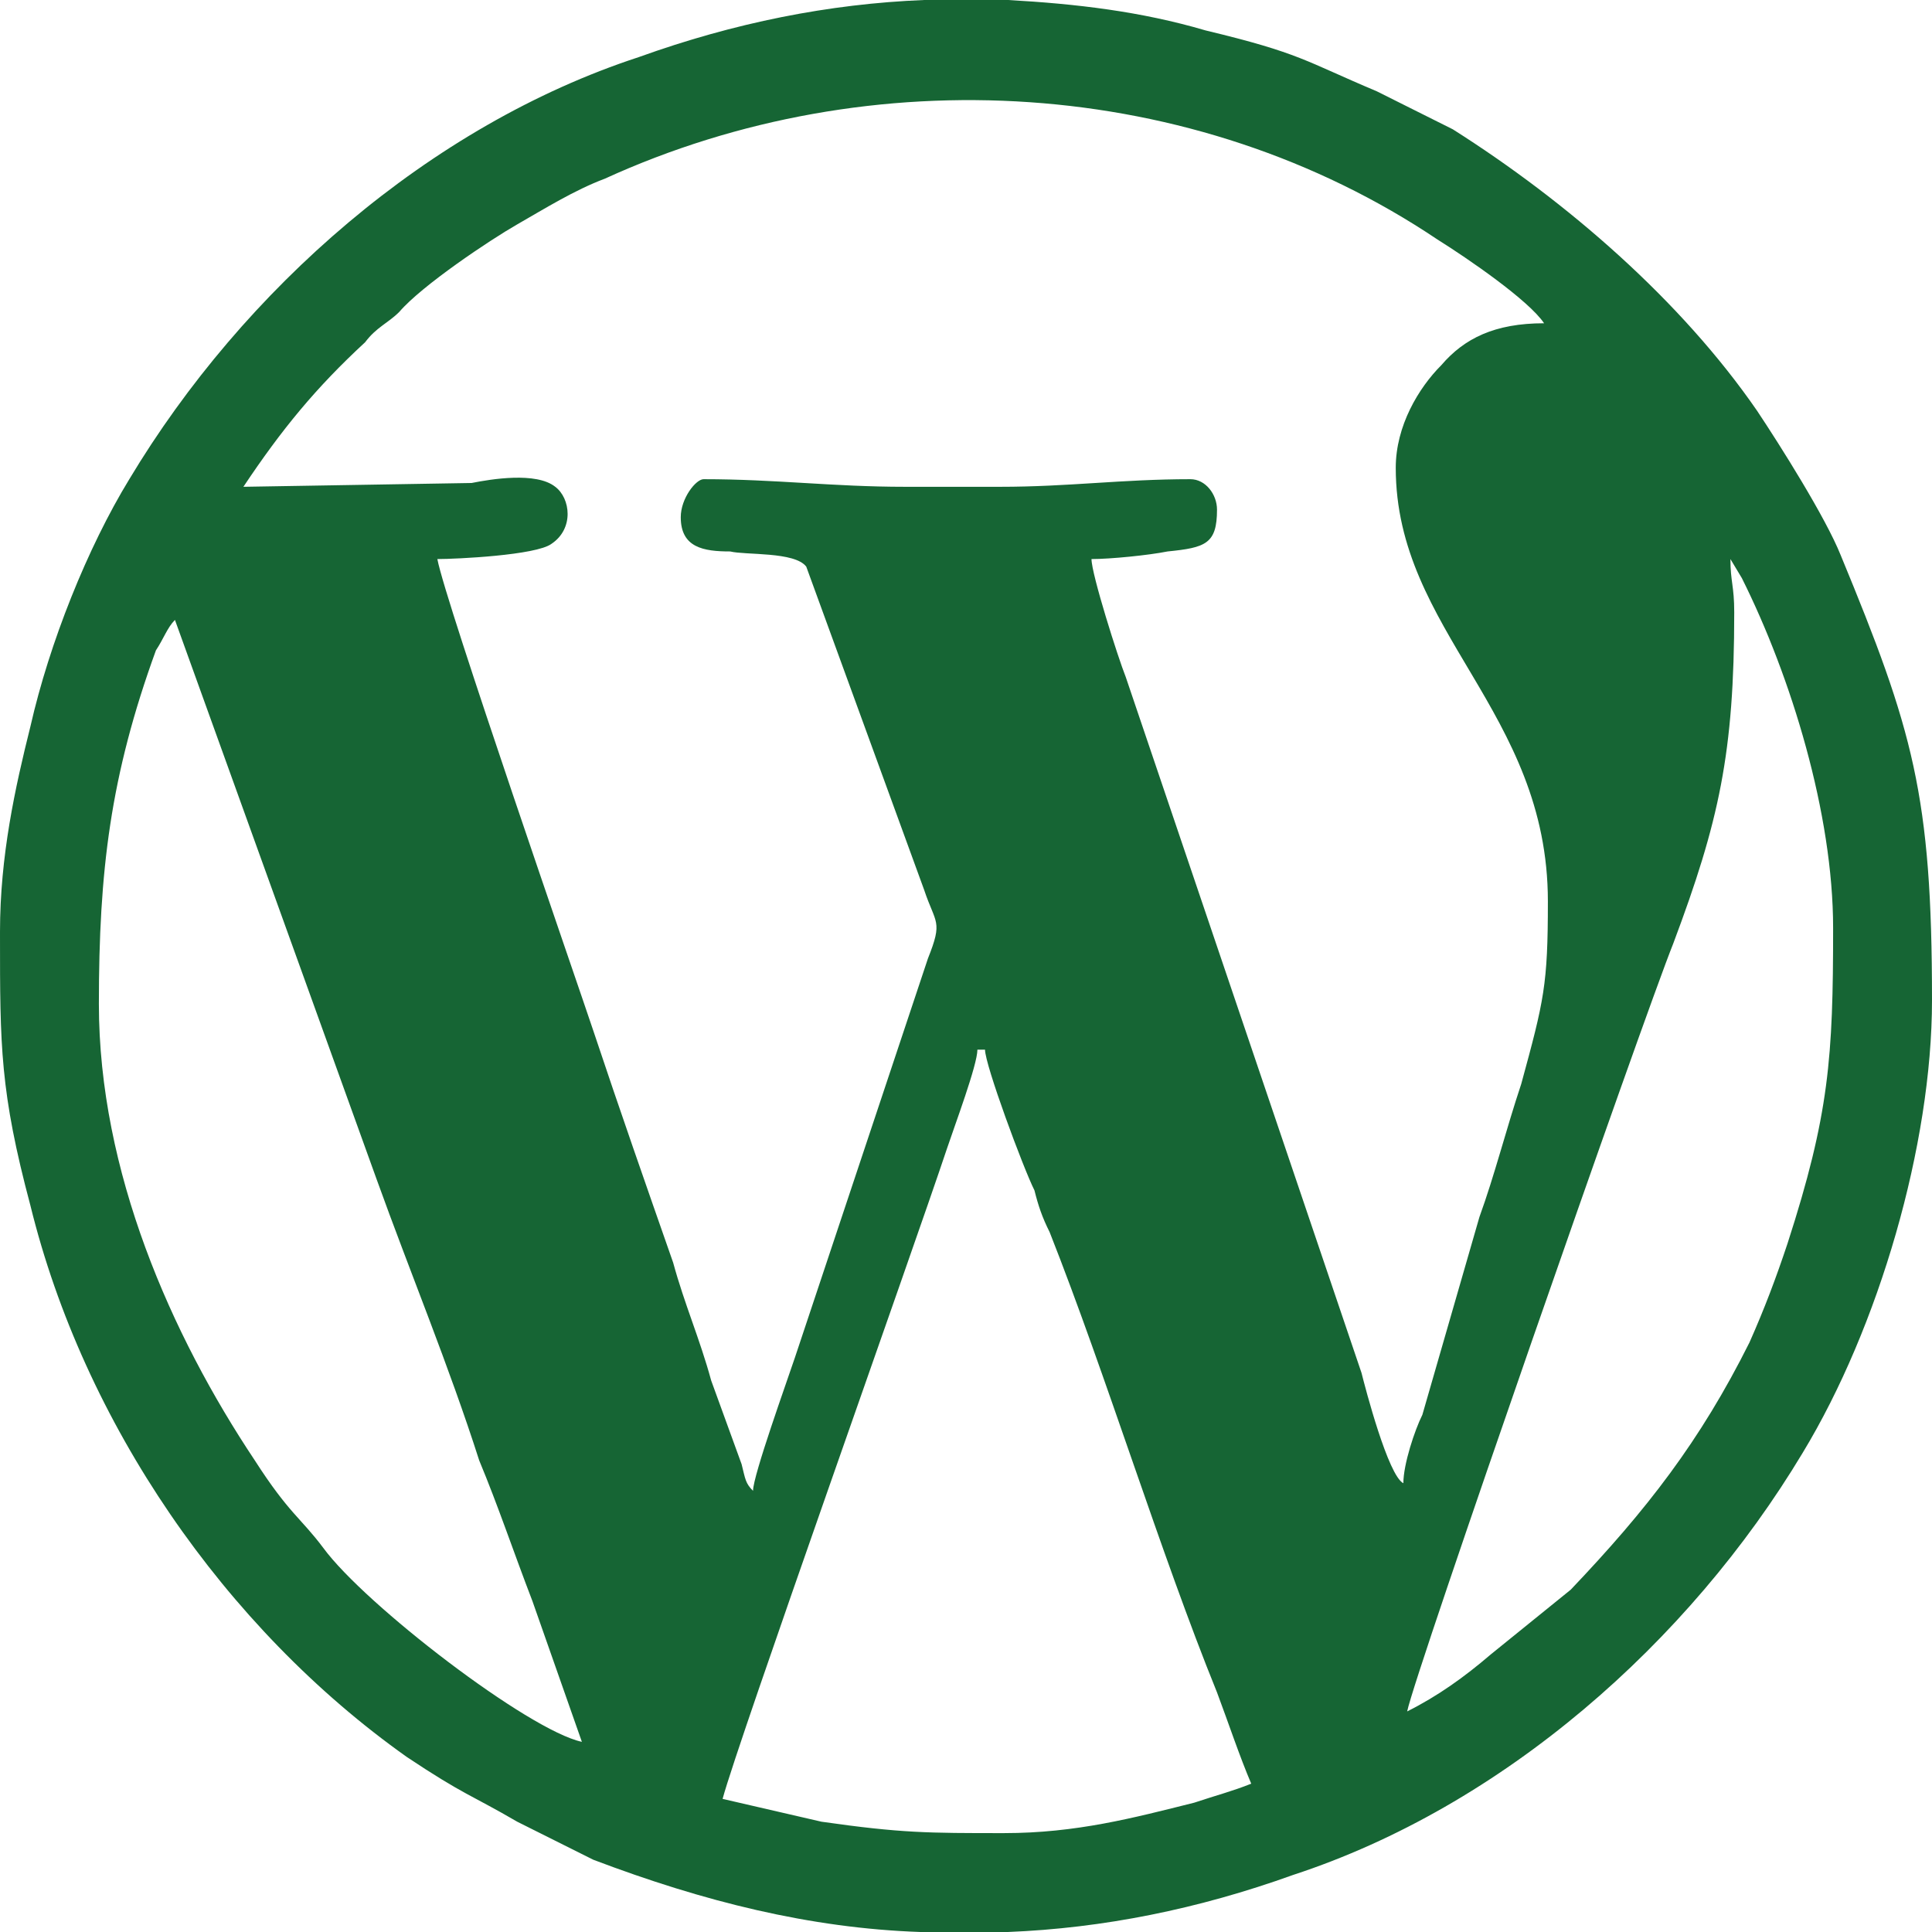 <?xml version="1.0" encoding="UTF-8"?>
<!DOCTYPE svg PUBLIC "-//W3C//DTD SVG 1.1//EN" "http://www.w3.org/Graphics/SVG/1.1/DTD/svg11.dtd">
<!-- Creator: CorelDRAW X7 -->
<svg xmlns="http://www.w3.org/2000/svg" xml:space="preserve" width="5.08mm" height="5.08mm" version="1.1" style="shape-rendering:geometricPrecision; text-rendering:geometricPrecision; image-rendering:optimizeQuality; fill-rule:evenodd; clip-rule:evenodd"
viewBox="0 0 508 508"
 xmlns:xlink="http://www.w3.org/1999/xlink">
 <defs>
  <style type="text/css">
   <![CDATA[
    .fil0 {fill:#166534}
   ]]>
  </style>
 </defs>
 <g id="Layer_x0020_1">
  <path class="fil0" d="M264 482c-20,0 -27,0 -48,-3l-26 -6c4,-15 50,-144 59,-171 2,-6 8,-22 8,-26l2 0c0,4 10,31 13,37 1,4 2,7 4,11 15,38 29,84 44,121 3,8 6,17 9,24 -5,2 -9,3 -15,5 -16,4 -31,8 -50,8zm-21 -482l22 0c18,1 35,3 52,8 25,6 26,8 45,16l20 10c30,19 60,45 80,74 6,9 18,28 22,38 19,46 24,63 24,117 0,38 -14,86 -34,119 -30,50 -79,93 -134,111 -25,9 -50,14 -75,15l-23 0c-29,-1 -57,-8 -86,-19l-20 -10c-12,-7 -14,-7 -29,-17 -48,-34 -85,-88 -99,-145 -8,-30 -8,-42 -8,-71l0 -1c0,-20 4,-38 8,-54 5,-22 15,-47 26,-65 30,-50 79,-93 134,-111 25,-9 50,-14 75,-15zm-217 264c0,-35 3,-60 15,-93 2,-3 3,-6 5,-8l53 147c9,25 19,49 27,74 5,12 9,24 14,37l13 37c-14,-3 -57,-36 -68,-51 -6,-8 -9,-9 -18,-23 -22,-33 -41,-76 -41,-120zm429 -117l3 5c13,26 24,62 24,92 0,34 -1,49 -12,83 -3,9 -6,17 -10,26 -13,26 -27,44 -47,65l-21 17c-7,6 -14,11 -22,15 2,-10 62,-182 70,-202 12,-32 16,-50 16,-87 0,-7 -1,-8 -1,-14zm-88 -24c0,43 40,64 40,114 0,22 -1,26 -7,48 -4,12 -7,24 -11,35l-15 52c-2,4 -5,13 -5,18 -4,-2 -10,-25 -11,-29l-62 -183c-2,-5 -9,-27 -9,-31 5,0 15,-1 20,-2 10,-1 13,-2 13,-11 0,-4 -3,-8 -7,-8 -18,0 -32,2 -50,2l-25 0c-19,0 -34,-2 -53,-2 -2,0 -6,5 -6,10 0,8 6,9 13,9 4,1 17,0 20,4l31 85c3,9 5,8 1,18l-35 105c-2,6 -11,31 -11,35 -2,-2 -2,-3 -3,-7l-8 -22c-3,-11 -7,-20 -10,-31 -7,-20 -14,-40 -21,-61 -4,-12 -39,-113 -41,-124 5,0 26,-1 30,-4 6,-4 5,-12 1,-15 -5,-4 -17,-2 -22,-1l-60 1c10,-15 19,-26 32,-38 3,-4 6,-5 9,-8 6,-7 24,-19 31,-23 7,-4 15,-9 23,-12 70,-32 155,-27 219,16 8,5 24,16 28,22 -13,0 -21,4 -27,11 -6,6 -12,16 -12,27z"/>
 </g>
</svg>
